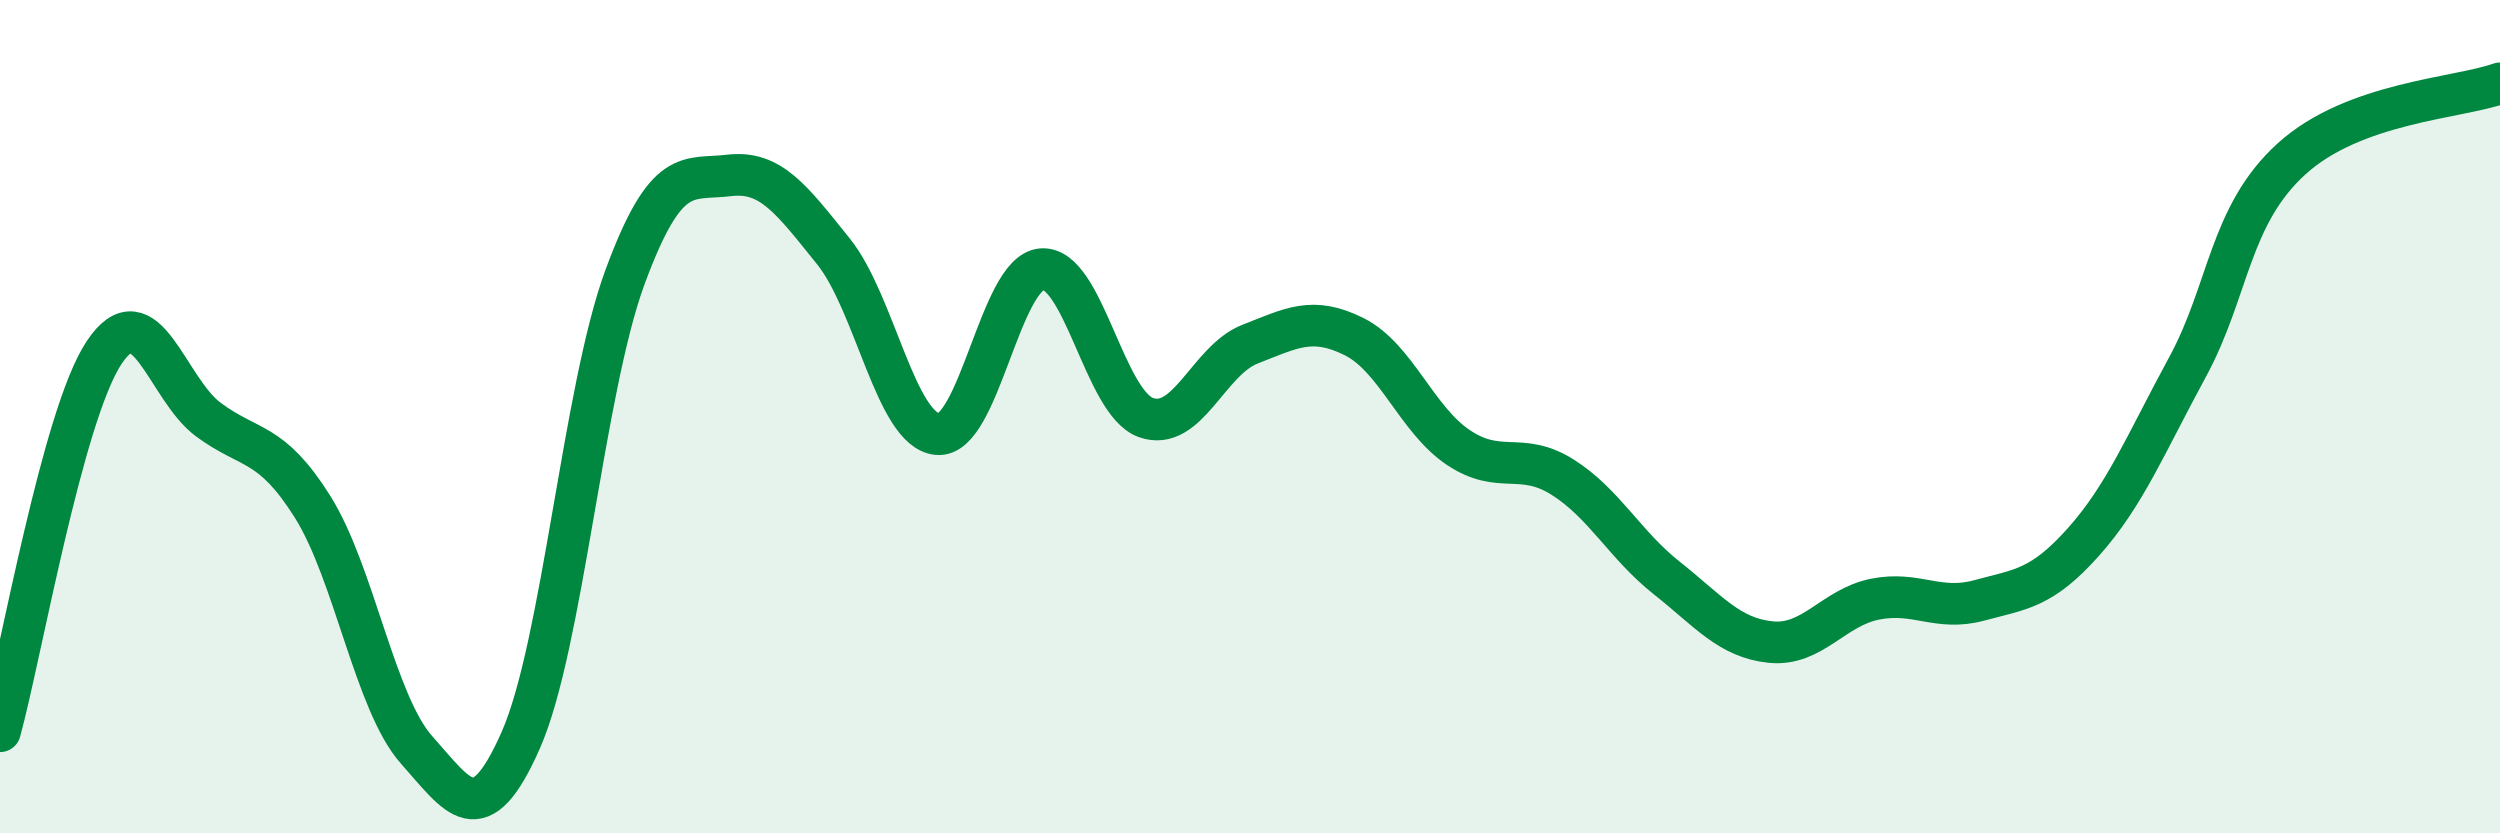 
    <svg width="60" height="20" viewBox="0 0 60 20" xmlns="http://www.w3.org/2000/svg">
      <path
        d="M 0,17.55 C 0.5,15.73 1.5,9.96 2.5,8.46 C 3.5,6.96 4,9.33 5,10.07 C 6,10.81 6.5,10.57 7.5,12.16 C 8.5,13.75 9,16.88 10,18 C 11,19.12 11.5,20.03 12.5,17.76 C 13.5,15.49 14,9.36 15,6.65 C 16,3.94 16.5,4.33 17.5,4.21 C 18.5,4.09 19,4.79 20,6.03 C 21,7.27 21.5,10.33 22.5,10.42 C 23.5,10.51 24,6.54 25,6.46 C 26,6.38 26.5,9.66 27.5,10.02 C 28.5,10.38 29,8.65 30,8.26 C 31,7.87 31.5,7.58 32.5,8.08 C 33.5,8.58 34,10.07 35,10.74 C 36,11.41 36.5,10.82 37.5,11.45 C 38.5,12.08 39,13.08 40,13.87 C 41,14.66 41.5,15.31 42.5,15.41 C 43.5,15.51 44,14.58 45,14.38 C 46,14.18 46.5,14.68 47.5,14.41 C 48.5,14.14 49,14.13 50,13.01 C 51,11.89 51.5,10.65 52.5,8.81 C 53.5,6.97 53.5,5.17 55,3.81 C 56.5,2.45 59,2.36 60,2L60 20L0 20Z"
        fill="#008740"
        opacity="0.1"
        stroke-linecap="round"
        stroke-linejoin="round"
      />
      <path
        d="M 0,17.55 C 0.5,15.73 1.5,9.96 2.5,8.46 C 3.5,6.96 4,9.33 5,10.07 C 6,10.81 6.5,10.57 7.5,12.16 C 8.5,13.75 9,16.88 10,18 C 11,19.12 11.5,20.03 12.5,17.76 C 13.5,15.49 14,9.36 15,6.65 C 16,3.94 16.5,4.33 17.5,4.21 C 18.5,4.09 19,4.79 20,6.03 C 21,7.27 21.5,10.33 22.5,10.42 C 23.5,10.51 24,6.54 25,6.46 C 26,6.38 26.5,9.66 27.5,10.02 C 28.5,10.38 29,8.65 30,8.26 C 31,7.87 31.5,7.58 32.5,8.08 C 33.5,8.58 34,10.07 35,10.74 C 36,11.41 36.5,10.82 37.5,11.45 C 38.5,12.08 39,13.08 40,13.87 C 41,14.66 41.5,15.31 42.5,15.41 C 43.5,15.51 44,14.58 45,14.38 C 46,14.18 46.5,14.68 47.5,14.41 C 48.5,14.14 49,14.13 50,13.01 C 51,11.89 51.5,10.65 52.5,8.81 C 53.5,6.97 53.5,5.17 55,3.81 C 56.5,2.45 59,2.36 60,2"
        stroke="#008740"
        stroke-width="1"
        fill="none"
        stroke-linecap="round"
        stroke-linejoin="round"
      />
    </svg>
  